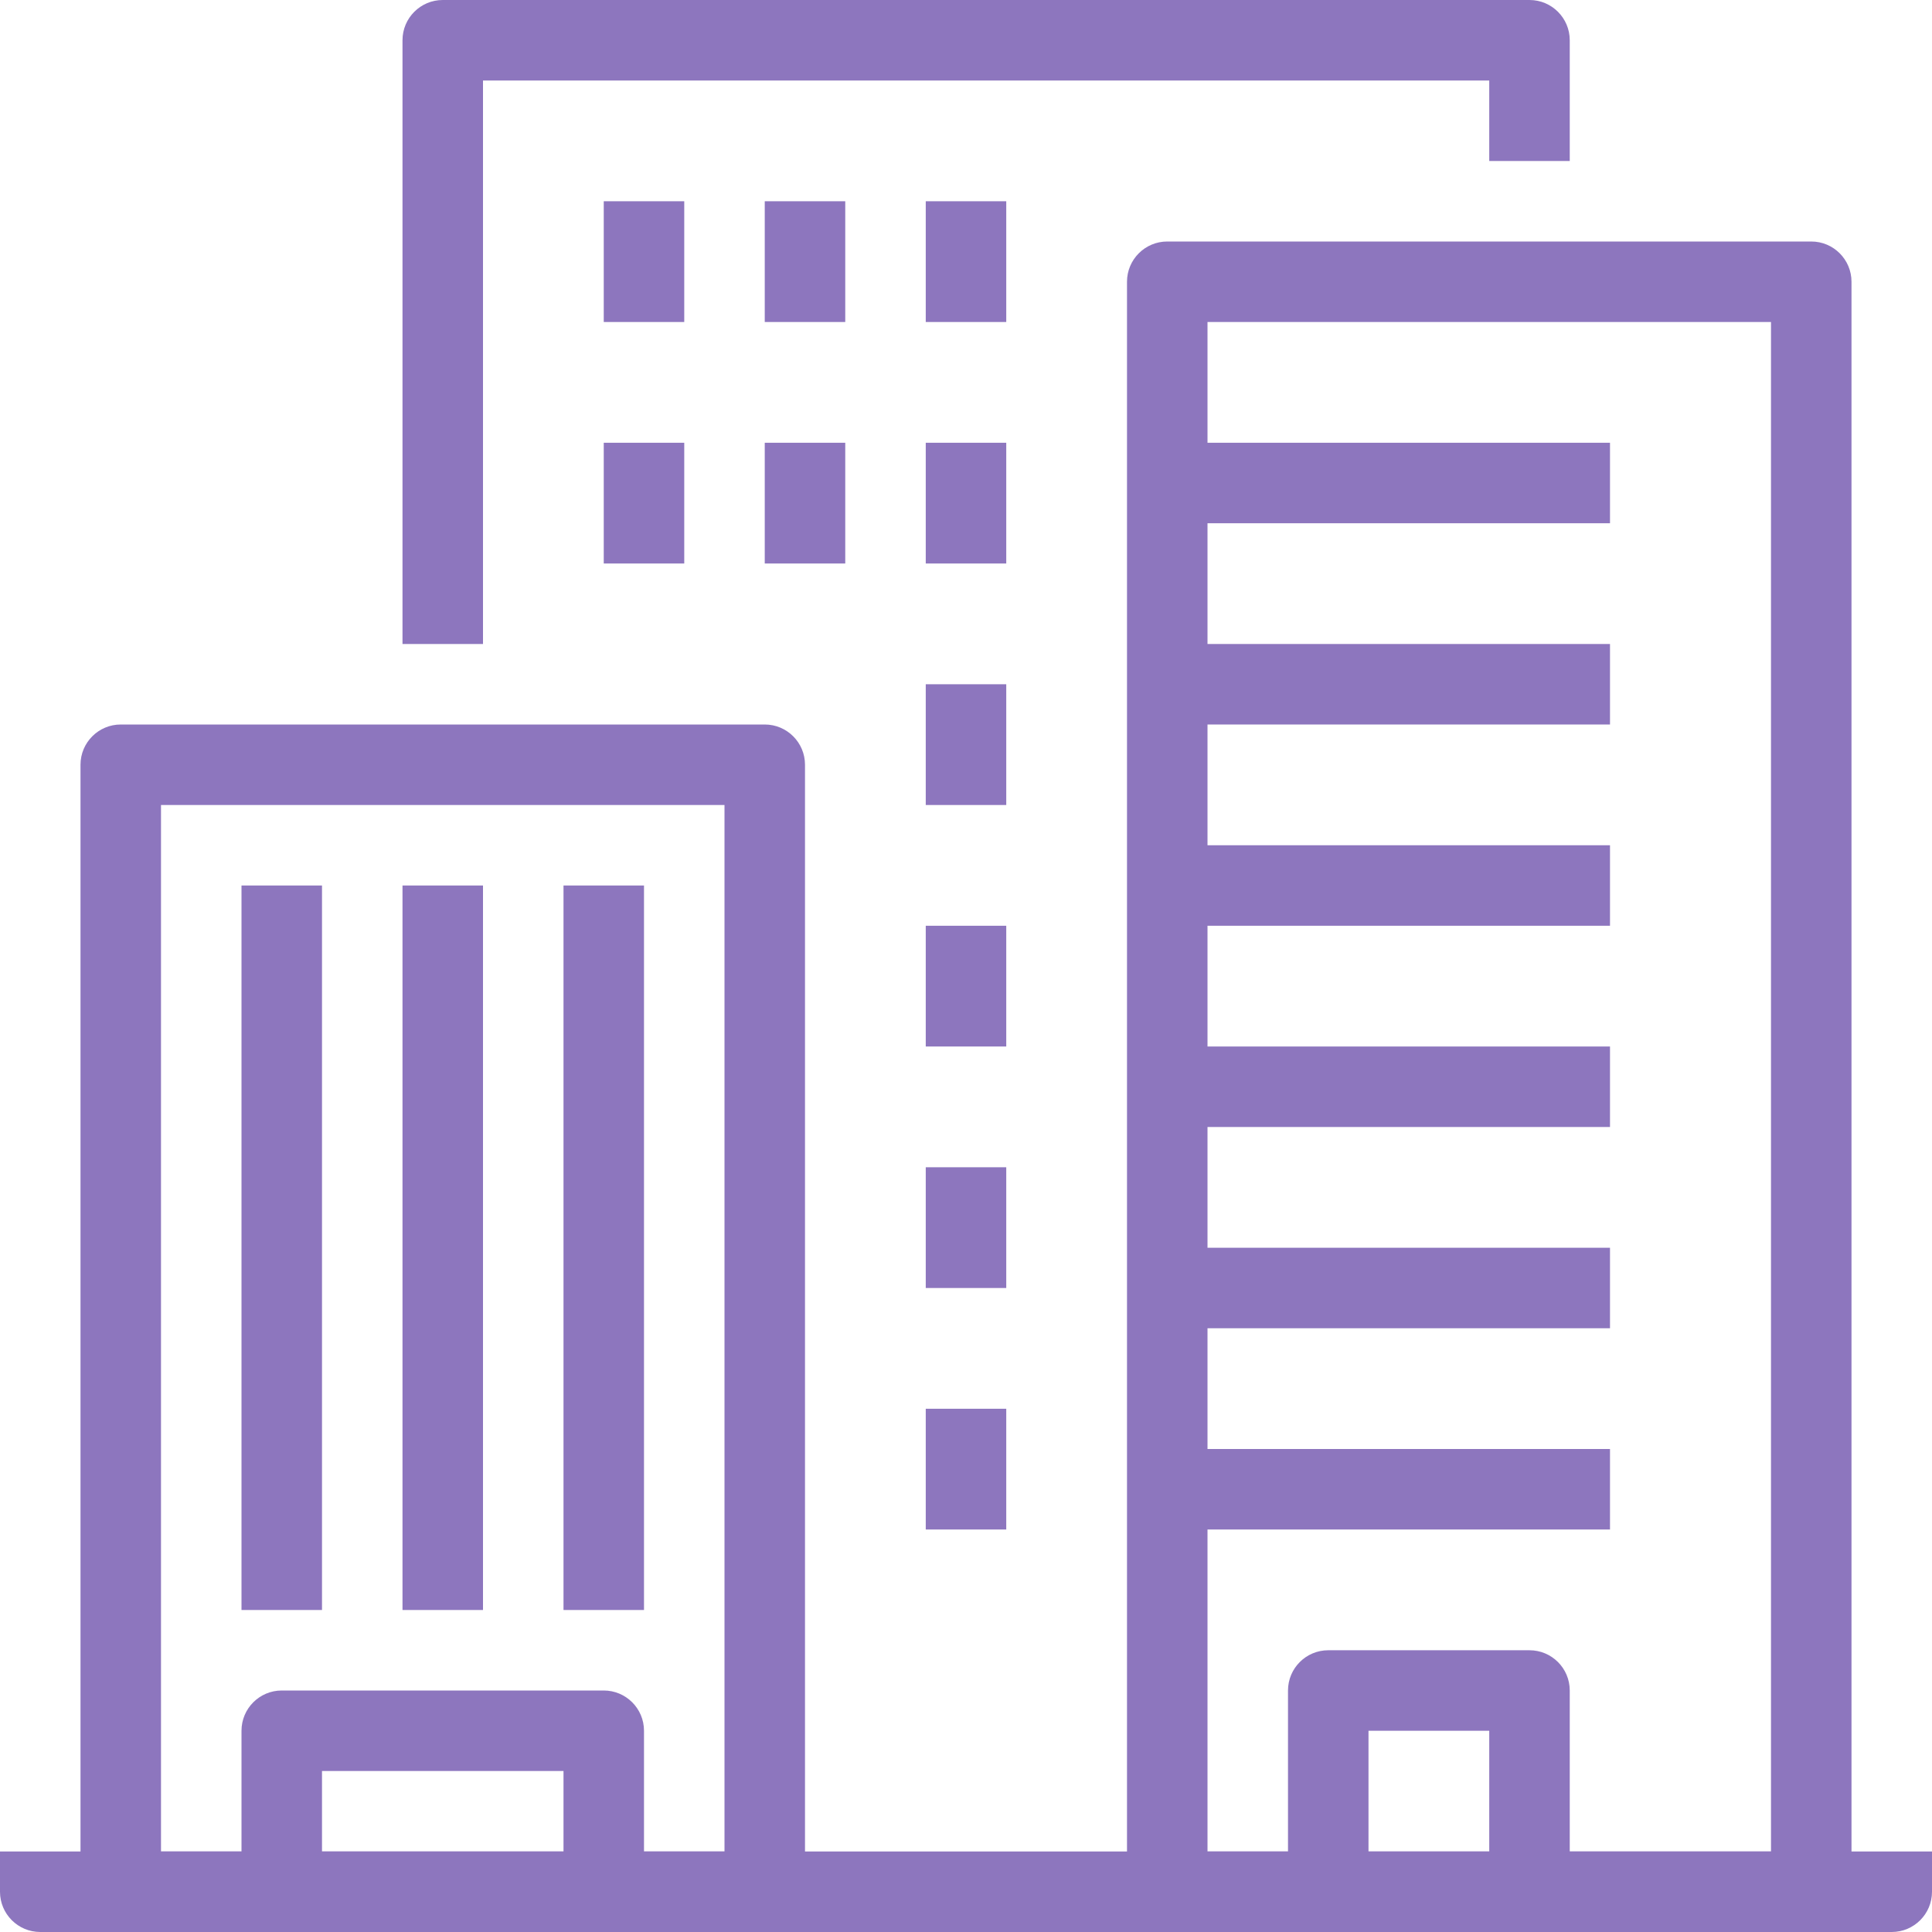 <?xml version="1.0" encoding="UTF-8"?>
<svg width="48px" height="48px" viewBox="0 0 48 48" version="1.1" xmlns="http://www.w3.org/2000/svg" xmlns:xlink="http://www.w3.org/1999/xlink">
    <!-- Generator: Sketch 56.2 (81672) - https://sketch.com -->
    <title>skyline</title>
    <desc>Created with Sketch.</desc>
    <g id="Page-1" stroke="none" stroke-width="1" fill="none" fill-rule="evenodd">
        <g id="Desktop" transform="translate(-1014, -1381)" fill="#8D76BE" fill-rule="nonzero">
            <g id="skyline" transform="translate(1014, 1381)">
                <path d="M0,46 L0,47 C0,47.552 0.448,48 1,48 L47,48 C47.552,48 48,47.552 48,47 L48,46 L0,46 L0,46 Z" id="Path"></path>
                <path d="M19,18 L3,18 C2.448,18 2,18.448 2,19 L2,47 C2,47.552 2.448,48 3,48 L19,48 C19.552,48 20,47.552 20,47 L20,19 C20,18.448 19.552,18 19,18 Z M18,46 L4,46 L4,20 L18,20 L18,46 Z" id="Shape"></path>
                <path d="M45,6 L29,6 C28.448,6 28,6.448 28,7 L28,47 C28,47.552 28.448,48 29,48 L45,48 C45.552,48 46,47.552 46,47 L46,7 C46,6.448 45.552,6 45,6 Z M44,46 L30,46 L30,8 L44,8 L44,46 L44,46 Z" id="Shape"></path>
                <path d="M38,0 L11,0 C10.448,0 10,0.448 10,1 L10,16 L12,16 L12,2 L37,2 L37,4 L39,4 L39,1 C39,0.448 38.552,0 38,0 Z" id="Path"></path>
                <rect id="Rectangle" x="6" y="22" width="2" height="18"></rect>
                <rect id="Rectangle" x="10" y="22" width="2" height="18"></rect>
                <rect id="Rectangle" x="14" y="22" width="2" height="18"></rect>
                <rect id="Rectangle" x="29" y="11" width="11" height="2"></rect>
                <rect id="Rectangle" x="29" y="16" width="11" height="2"></rect>
                <rect id="Rectangle" x="29" y="21" width="11" height="2"></rect>
                <rect id="Rectangle" x="29" y="26" width="11" height="2"></rect>
                <rect id="Rectangle" x="29" y="31" width="11" height="2"></rect>
                <rect id="Rectangle" x="29" y="36" width="11" height="2"></rect>
                <rect id="Rectangle" x="15" y="5" width="2" height="3"></rect>
                <rect id="Rectangle" x="15" y="11" width="2" height="3"></rect>
                <rect id="Rectangle" x="19" y="11" width="2" height="3"></rect>
                <rect id="Rectangle" x="19" y="5" width="2" height="3"></rect>
                <rect id="Rectangle" x="23" y="5" width="2" height="3"></rect>
                <rect id="Rectangle" x="23" y="11" width="2" height="3"></rect>
                <rect id="Rectangle" x="23" y="17" width="2" height="3"></rect>
                <rect id="Rectangle" x="23" y="23" width="2" height="3"></rect>
                <rect id="Rectangle" x="23" y="29" width="2" height="3"></rect>
                <rect id="Rectangle" x="23" y="35" width="2" height="3"></rect>
                <path d="M38,41 L33,41 C32.448,41 32,41.448 32,42 L32,47 L34,47 L34,43 L37,43 L37,47 L39,47 L39,42 C39,41.448 38.552,41 38,41 Z" id="Path"></path>
                <path d="M15,42 L7,42 C6.448,42 6,42.448 6,43 L6,47 L8,47 L8,44 L14,44 L14,47 L16,47 L16,43 C16,42.448 15.552,42 15,42 Z" id="Path"></path>
            </g>
        </g>
    </g>
</svg>